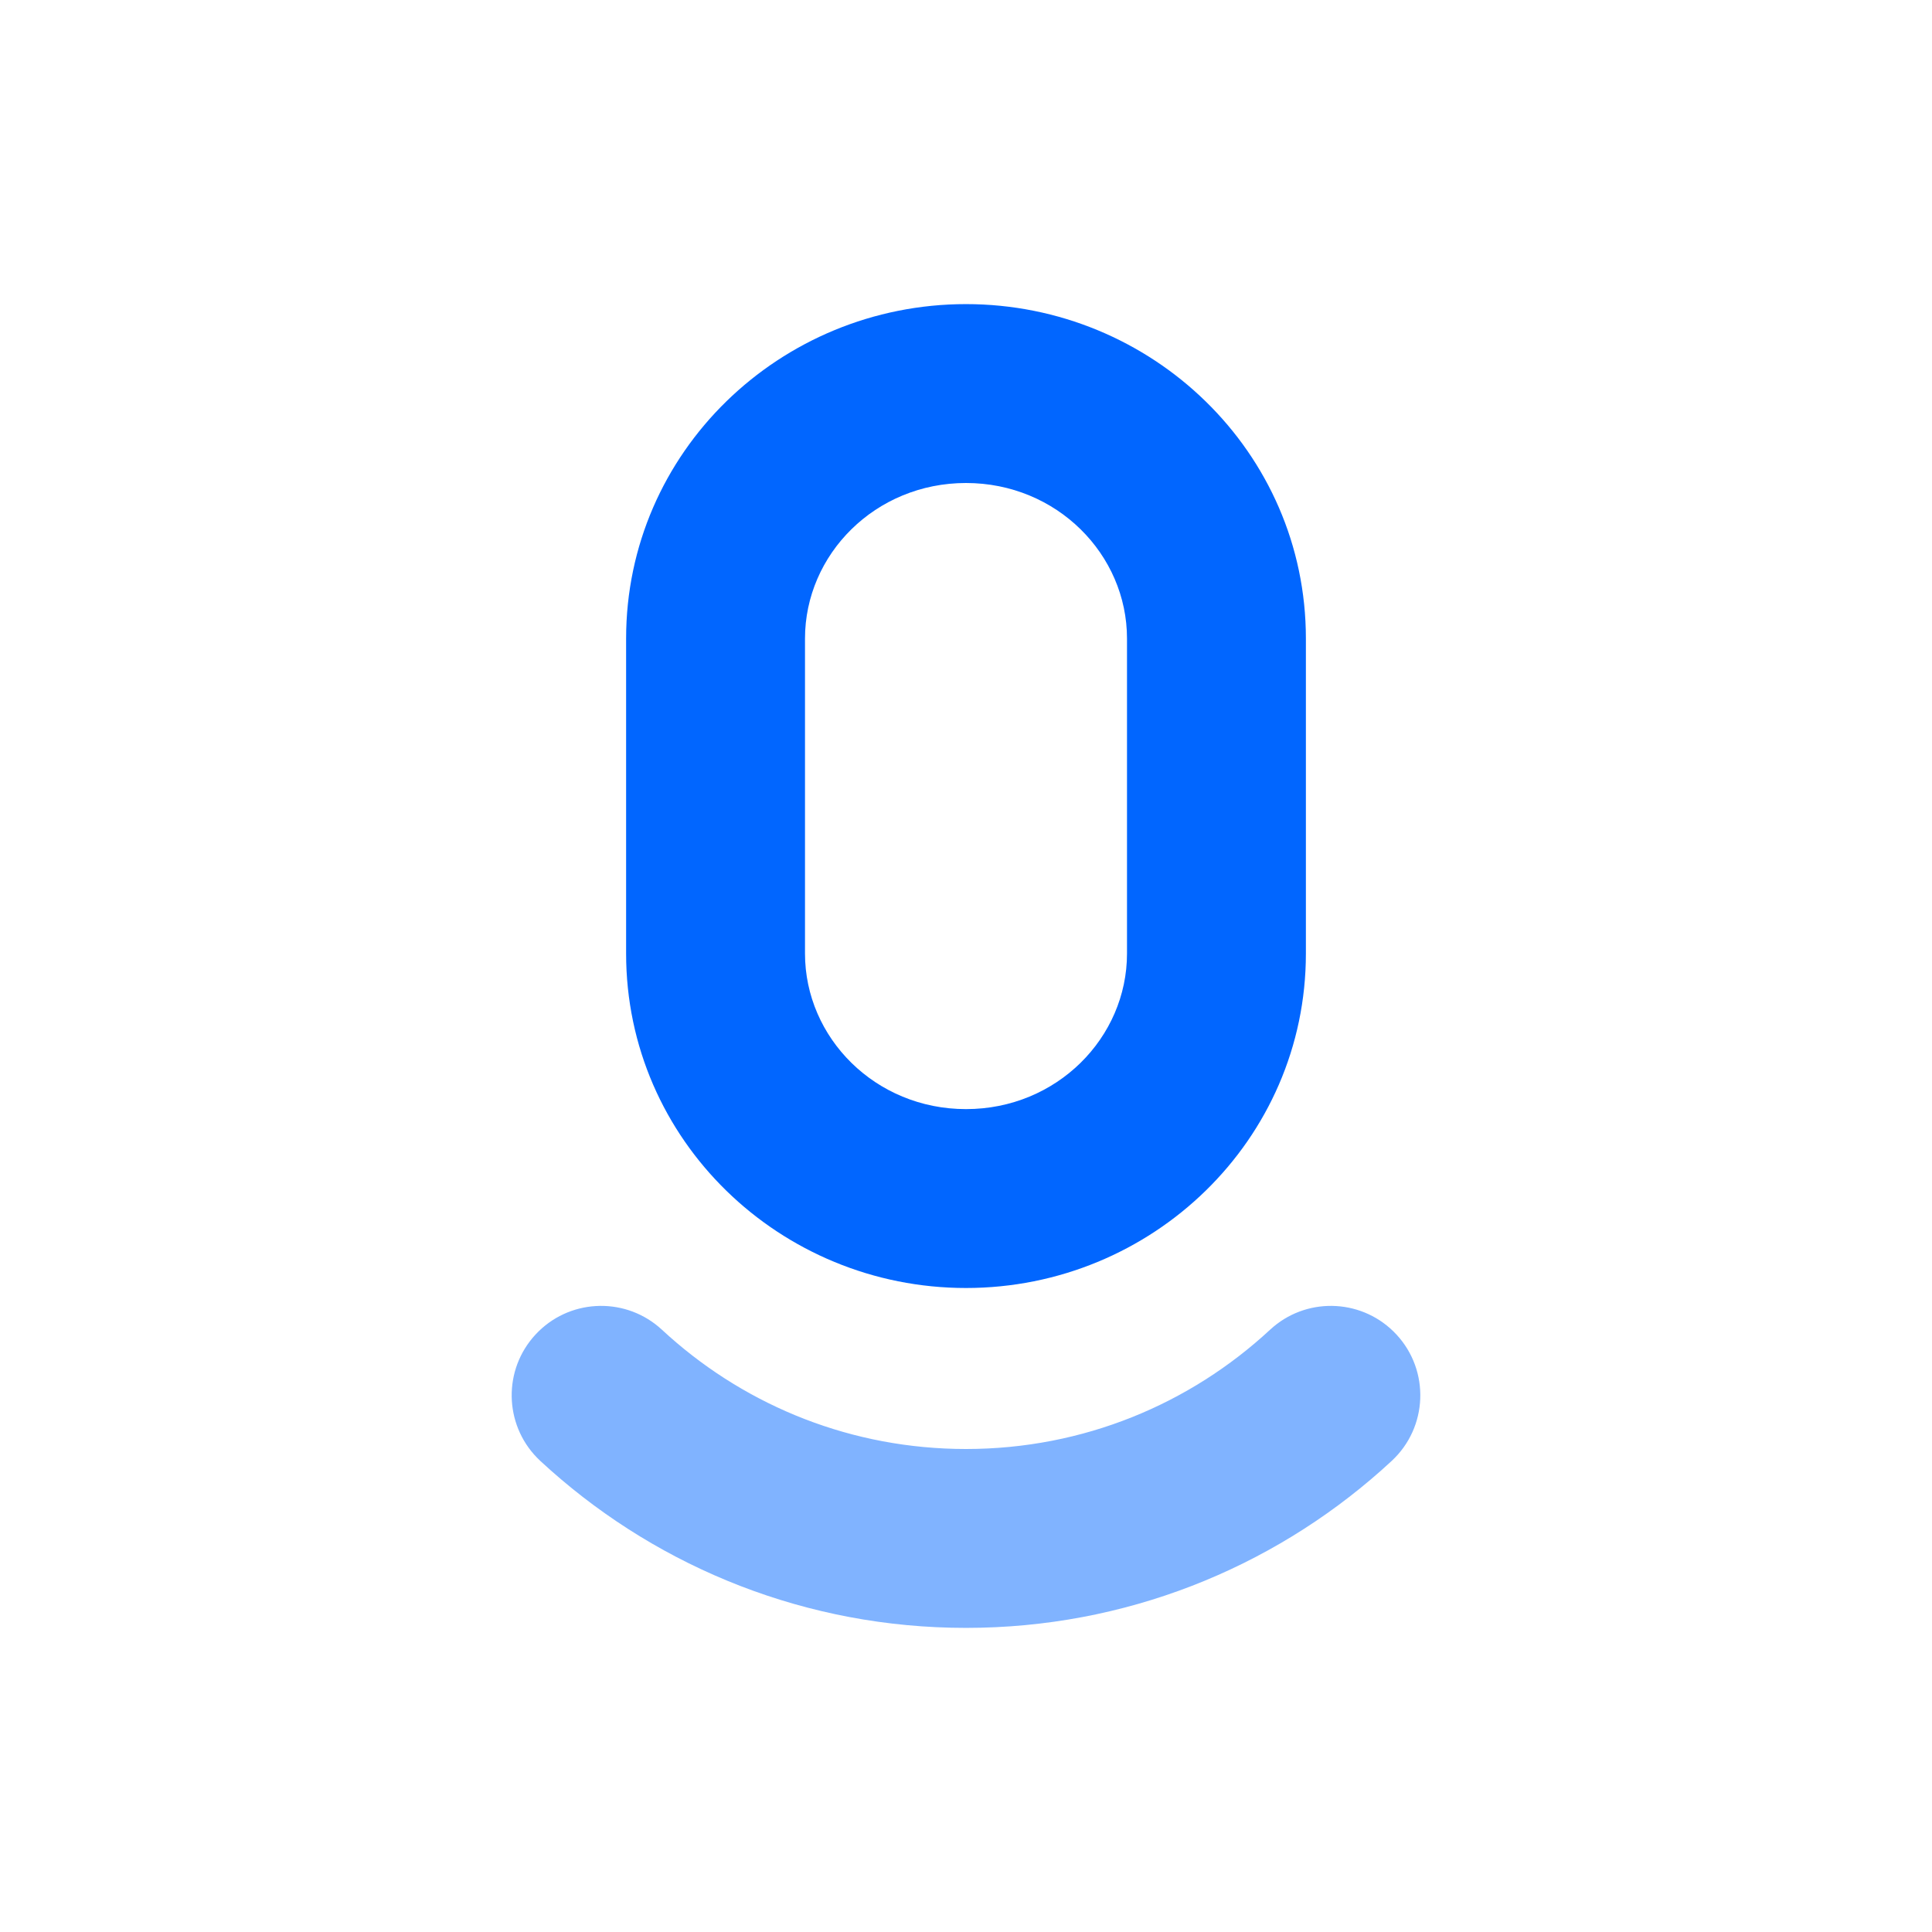 <svg width="108" height="108" viewBox="0 0 108 108" fill="none" xmlns="http://www.w3.org/2000/svg">
<path d="M63 35.695C63 30.996 59.075 27 54 27C48.925 27 45 30.996 45 35.695V53.305C45 58.004 48.925 62 54 62C59.075 62 63 58.004 63 53.305V35.695ZM73 53.305C73 63.733 64.389 72 54 72C43.611 72 35 63.733 35 53.305V35.695C35 25.267 43.611 17 54 17C64.389 17 73 25.267 73 35.695V53.305Z" fill="#0166FF"/>
<path d="M71.189 74.164C73.216 72.466 76.242 72.638 78.062 74.6C79.94 76.624 79.821 79.788 77.796 81.666L77.205 82.202C71.032 87.673 62.899 91 54 91C45.101 91 36.968 87.672 30.795 82.202L30.203 81.666L30.02 81.486C28.174 79.592 28.118 76.561 29.938 74.6C31.757 72.638 34.783 72.466 36.811 74.164L37.004 74.334L37.427 74.718C41.842 78.631 47.639 81 54 81C60.566 81 66.532 78.475 70.996 74.334L71.189 74.164Z" fill="#80B3FF"/>
</svg>
